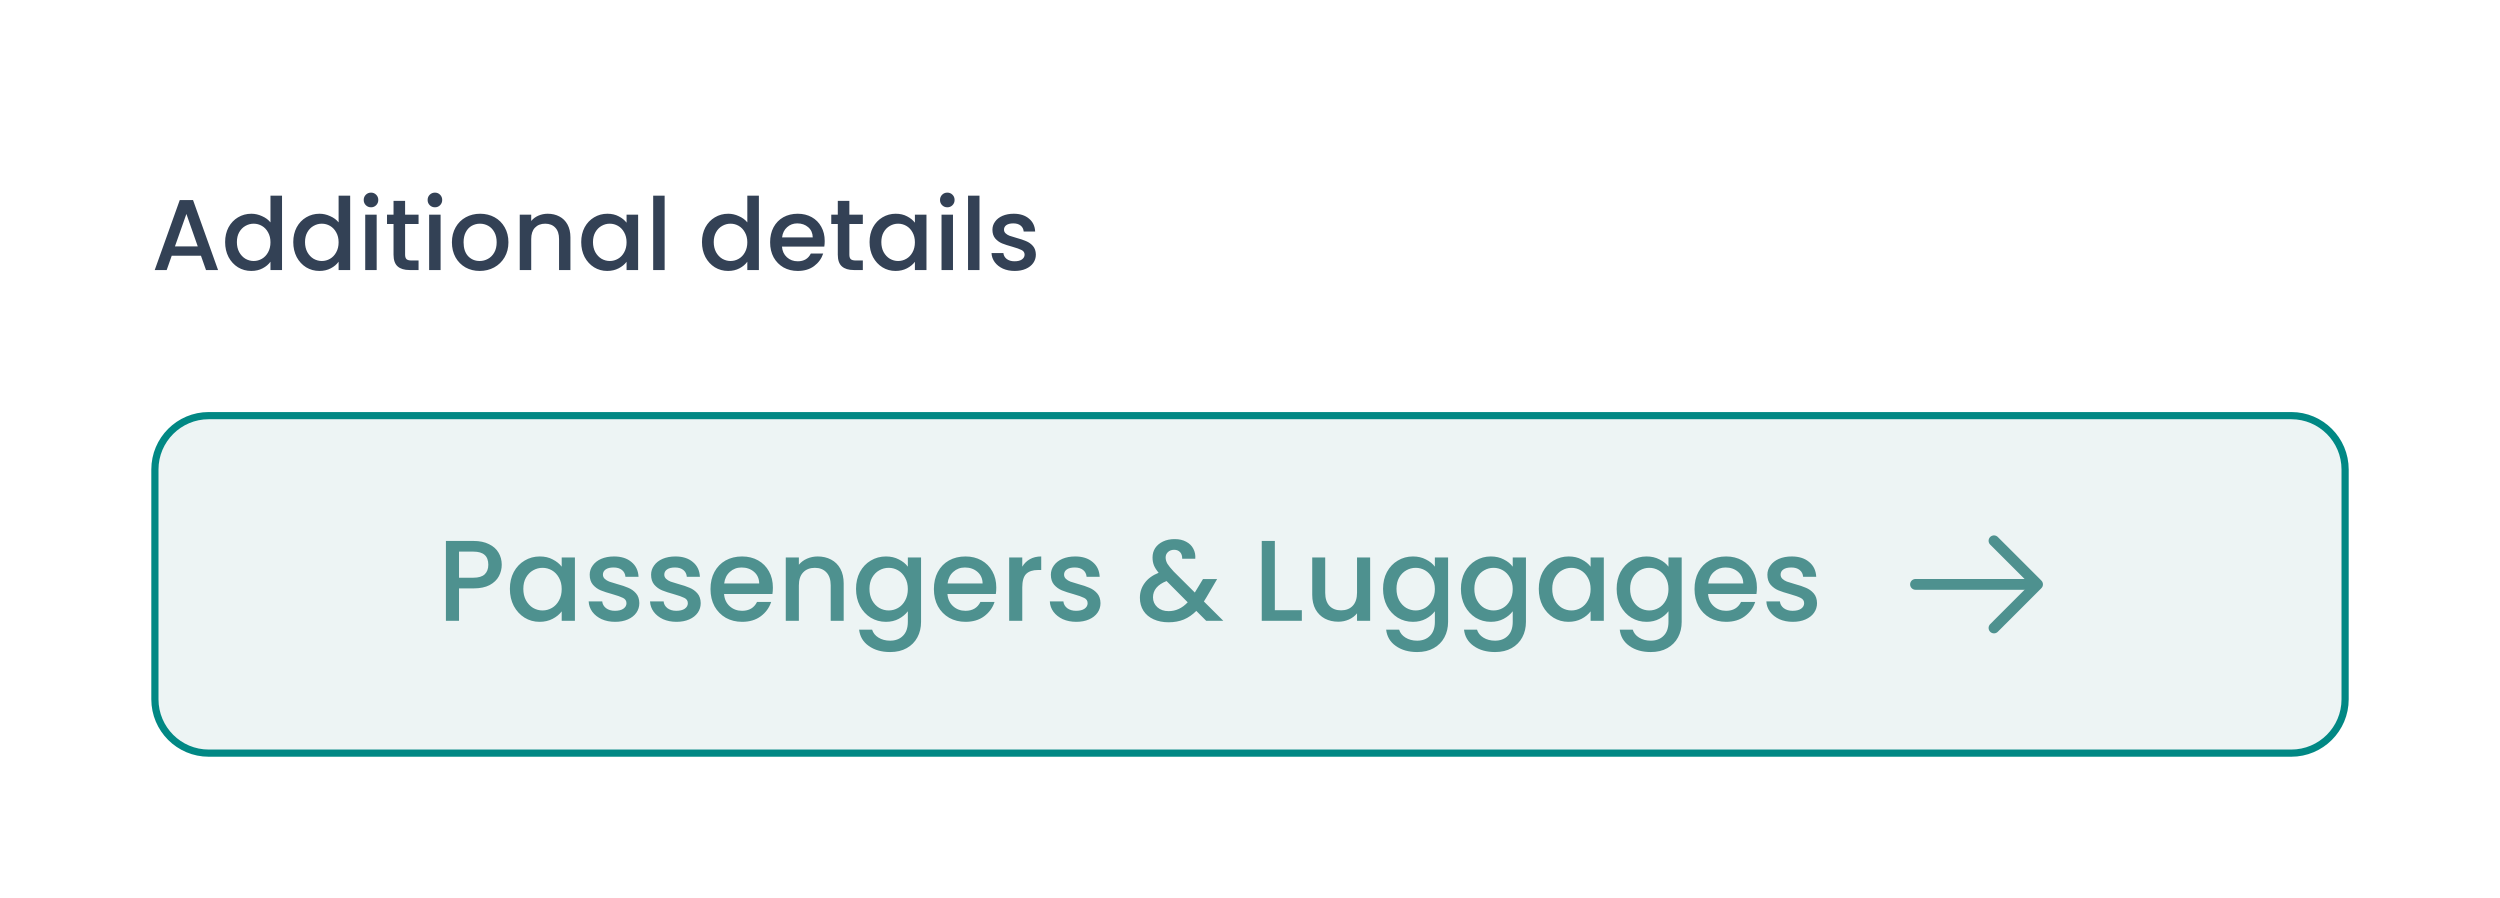 <svg width="206" height="74" viewBox="0 0 206 74" fill="none" xmlns="http://www.w3.org/2000/svg">
<g filter="url(#filter0_d_5199_155708)">
<rect x="3" y="2" width="200" height="68" rx="9.467" fill="white" shape-rendering="crispEdges"/>
<path d="M16.56 19.892H14.149L13.735 21.068H12.749L14.812 15.302H15.906L17.968 21.068H16.974L16.56 19.892ZM16.295 19.121L15.359 16.446L14.415 19.121H16.295ZM18.55 18.765C18.55 18.307 18.644 17.901 18.832 17.547C19.025 17.194 19.285 16.921 19.611 16.727C19.942 16.529 20.309 16.429 20.713 16.429C21.011 16.429 21.303 16.495 21.591 16.628C21.883 16.755 22.115 16.926 22.287 17.142V14.938H23.239V21.068H22.287V20.381C22.132 20.601 21.916 20.784 21.64 20.927C21.37 21.071 21.058 21.143 20.704 21.143C20.307 21.143 19.942 21.043 19.611 20.844C19.285 20.64 19.025 20.358 18.832 20C18.644 19.635 18.55 19.224 18.55 18.765ZM22.287 18.782C22.287 18.467 22.22 18.194 22.088 17.962C21.961 17.73 21.792 17.553 21.582 17.431C21.372 17.31 21.146 17.249 20.903 17.249C20.66 17.249 20.434 17.31 20.224 17.431C20.014 17.547 19.843 17.721 19.71 17.953C19.583 18.18 19.52 18.45 19.52 18.765C19.52 19.08 19.583 19.356 19.71 19.594C19.843 19.831 20.014 20.013 20.224 20.14C20.439 20.262 20.666 20.323 20.903 20.323C21.146 20.323 21.372 20.262 21.582 20.14C21.792 20.019 21.961 19.842 22.088 19.61C22.22 19.373 22.287 19.096 22.287 18.782ZM24.165 18.765C24.165 18.307 24.259 17.901 24.447 17.547C24.64 17.194 24.899 16.921 25.225 16.727C25.556 16.529 25.924 16.429 26.327 16.429C26.625 16.429 26.918 16.495 27.205 16.628C27.498 16.755 27.73 16.926 27.901 17.142V14.938H28.854V21.068H27.901V20.381C27.746 20.601 27.531 20.784 27.255 20.927C26.984 21.071 26.672 21.143 26.319 21.143C25.921 21.143 25.556 21.043 25.225 20.844C24.899 20.64 24.64 20.358 24.447 20C24.259 19.635 24.165 19.224 24.165 18.765ZM27.901 18.782C27.901 18.467 27.835 18.194 27.702 17.962C27.575 17.73 27.407 17.553 27.197 17.431C26.987 17.31 26.761 17.249 26.517 17.249C26.274 17.249 26.048 17.31 25.838 17.431C25.628 17.547 25.457 17.721 25.325 17.953C25.198 18.18 25.134 18.45 25.134 18.765C25.134 19.08 25.198 19.356 25.325 19.594C25.457 19.831 25.628 20.013 25.838 20.14C26.054 20.262 26.28 20.323 26.517 20.323C26.761 20.323 26.987 20.262 27.197 20.14C27.407 20.019 27.575 19.842 27.702 19.61C27.835 19.373 27.901 19.096 27.901 18.782ZM30.575 15.899C30.403 15.899 30.26 15.841 30.144 15.725C30.028 15.609 29.97 15.465 29.97 15.294C29.97 15.123 30.028 14.979 30.144 14.863C30.26 14.747 30.403 14.689 30.575 14.689C30.74 14.689 30.881 14.747 30.997 14.863C31.113 14.979 31.171 15.123 31.171 15.294C31.171 15.465 31.113 15.609 30.997 15.725C30.881 15.841 30.74 15.899 30.575 15.899ZM31.038 16.504V21.068H30.094V16.504H31.038ZM33.38 17.274V19.801C33.38 19.972 33.419 20.096 33.496 20.173C33.579 20.245 33.717 20.281 33.91 20.281H34.49V21.068H33.745C33.319 21.068 32.993 20.969 32.767 20.77C32.541 20.571 32.427 20.248 32.427 19.801V17.274H31.889V16.504H32.427V15.369H33.38V16.504H34.49V17.274H33.38ZM35.841 15.899C35.67 15.899 35.526 15.841 35.41 15.725C35.294 15.609 35.236 15.465 35.236 15.294C35.236 15.123 35.294 14.979 35.41 14.863C35.526 14.747 35.67 14.689 35.841 14.689C36.007 14.689 36.148 14.747 36.263 14.863C36.379 14.979 36.437 15.123 36.437 15.294C36.437 15.465 36.379 15.609 36.263 15.725C36.148 15.841 36.007 15.899 35.841 15.899ZM36.305 16.504V21.068H35.361V16.504H36.305ZM39.525 21.143C39.094 21.143 38.705 21.046 38.357 20.853C38.009 20.654 37.735 20.378 37.536 20.024C37.338 19.665 37.238 19.251 37.238 18.782C37.238 18.318 37.34 17.906 37.545 17.547C37.749 17.188 38.028 16.912 38.381 16.719C38.735 16.526 39.13 16.429 39.566 16.429C40.002 16.429 40.397 16.526 40.751 16.719C41.104 16.912 41.383 17.188 41.587 17.547C41.792 17.906 41.894 18.318 41.894 18.782C41.894 19.246 41.789 19.657 41.579 20.016C41.369 20.375 41.082 20.654 40.718 20.853C40.359 21.046 39.961 21.143 39.525 21.143ZM39.525 20.323C39.768 20.323 39.994 20.265 40.204 20.149C40.419 20.033 40.593 19.859 40.726 19.627C40.858 19.395 40.925 19.113 40.925 18.782C40.925 18.45 40.861 18.172 40.734 17.945C40.607 17.713 40.439 17.539 40.229 17.423C40.019 17.307 39.792 17.249 39.55 17.249C39.306 17.249 39.08 17.307 38.87 17.423C38.666 17.539 38.503 17.713 38.381 17.945C38.26 18.172 38.199 18.45 38.199 18.782C38.199 19.273 38.323 19.654 38.572 19.925C38.826 20.19 39.144 20.323 39.525 20.323ZM45.13 16.429C45.489 16.429 45.81 16.504 46.091 16.653C46.379 16.802 46.602 17.023 46.762 17.316C46.922 17.608 47.003 17.962 47.003 18.376V21.068H46.066V18.517C46.066 18.108 45.964 17.796 45.76 17.581C45.556 17.36 45.277 17.249 44.923 17.249C44.57 17.249 44.288 17.36 44.078 17.581C43.874 17.796 43.772 18.108 43.772 18.517V21.068H42.827V16.504H43.772V17.026C43.926 16.838 44.123 16.691 44.36 16.587C44.603 16.482 44.86 16.429 45.13 16.429ZM47.892 18.765C47.892 18.307 47.986 17.901 48.174 17.547C48.367 17.194 48.627 16.921 48.953 16.727C49.284 16.529 49.649 16.429 50.046 16.429C50.405 16.429 50.717 16.501 50.982 16.644C51.253 16.782 51.468 16.956 51.629 17.166V16.504H52.581V21.068H51.629V20.389C51.468 20.604 51.25 20.784 50.974 20.927C50.698 21.071 50.383 21.143 50.03 21.143C49.638 21.143 49.279 21.043 48.953 20.844C48.627 20.64 48.367 20.358 48.174 20C47.986 19.635 47.892 19.224 47.892 18.765ZM51.629 18.782C51.629 18.467 51.562 18.194 51.43 17.962C51.303 17.73 51.134 17.553 50.924 17.431C50.715 17.31 50.488 17.249 50.245 17.249C50.002 17.249 49.776 17.31 49.566 17.431C49.356 17.547 49.185 17.721 49.052 17.953C48.925 18.18 48.862 18.45 48.862 18.765C48.862 19.08 48.925 19.356 49.052 19.594C49.185 19.831 49.356 20.013 49.566 20.14C49.781 20.262 50.008 20.323 50.245 20.323C50.488 20.323 50.715 20.262 50.924 20.14C51.134 20.019 51.303 19.842 51.43 19.61C51.562 19.373 51.629 19.096 51.629 18.782ZM54.766 14.938V21.068H53.822V14.938H54.766ZM57.843 18.765C57.843 18.307 57.937 17.901 58.125 17.547C58.318 17.194 58.577 16.921 58.903 16.727C59.235 16.529 59.602 16.429 60.005 16.429C60.303 16.429 60.596 16.495 60.883 16.628C61.176 16.755 61.408 16.926 61.579 17.142V14.938H62.532V21.068H61.579V20.381C61.424 20.601 61.209 20.784 60.933 20.927C60.662 21.071 60.35 21.143 59.997 21.143C59.599 21.143 59.235 21.043 58.903 20.844C58.577 20.64 58.318 20.358 58.125 20C57.937 19.635 57.843 19.224 57.843 18.765ZM61.579 18.782C61.579 18.467 61.513 18.194 61.38 17.962C61.253 17.73 61.085 17.553 60.875 17.431C60.665 17.31 60.439 17.249 60.196 17.249C59.953 17.249 59.726 17.31 59.516 17.431C59.306 17.547 59.135 17.721 59.003 17.953C58.876 18.18 58.812 18.45 58.812 18.765C58.812 19.08 58.876 19.356 59.003 19.594C59.135 19.831 59.306 20.013 59.516 20.14C59.732 20.262 59.958 20.323 60.196 20.323C60.439 20.323 60.665 20.262 60.875 20.14C61.085 20.019 61.253 19.842 61.38 19.61C61.513 19.373 61.579 19.096 61.579 18.782ZM67.956 18.674C67.956 18.845 67.945 19 67.922 19.138H64.435C64.462 19.502 64.598 19.795 64.841 20.016C65.084 20.237 65.382 20.347 65.735 20.347C66.243 20.347 66.603 20.135 66.812 19.709H67.831C67.693 20.129 67.442 20.474 67.077 20.745C66.718 21.01 66.271 21.143 65.735 21.143C65.299 21.143 64.907 21.046 64.559 20.853C64.217 20.654 63.946 20.378 63.747 20.024C63.554 19.665 63.457 19.251 63.457 18.782C63.457 18.312 63.551 17.901 63.739 17.547C63.932 17.188 64.2 16.912 64.543 16.719C64.89 16.526 65.288 16.429 65.735 16.429C66.166 16.429 66.55 16.523 66.887 16.711C67.224 16.898 67.486 17.164 67.674 17.506C67.862 17.843 67.956 18.232 67.956 18.674ZM66.97 18.376C66.964 18.028 66.84 17.749 66.597 17.539C66.354 17.329 66.053 17.224 65.694 17.224C65.368 17.224 65.089 17.329 64.857 17.539C64.625 17.744 64.487 18.022 64.443 18.376H66.97ZM69.987 17.274V19.801C69.987 19.972 70.025 20.096 70.103 20.173C70.186 20.245 70.323 20.281 70.517 20.281H71.097V21.068H70.351C69.926 21.068 69.6 20.969 69.374 20.77C69.147 20.571 69.034 20.248 69.034 19.801V17.274H68.496V16.504H69.034V15.369H69.987V16.504H71.097V17.274H69.987ZM71.652 18.765C71.652 18.307 71.746 17.901 71.934 17.547C72.127 17.194 72.387 16.921 72.713 16.727C73.044 16.529 73.409 16.429 73.806 16.429C74.165 16.429 74.477 16.501 74.742 16.644C75.013 16.782 75.228 16.956 75.388 17.166V16.504H76.341V21.068H75.388V20.389C75.228 20.604 75.01 20.784 74.734 20.927C74.458 21.071 74.143 21.143 73.79 21.143C73.397 21.143 73.038 21.043 72.713 20.844C72.387 20.64 72.127 20.358 71.934 20C71.746 19.635 71.652 19.224 71.652 18.765ZM75.388 18.782C75.388 18.467 75.322 18.194 75.19 17.962C75.063 17.73 74.894 17.553 74.684 17.431C74.474 17.31 74.248 17.249 74.005 17.249C73.762 17.249 73.536 17.31 73.326 17.431C73.116 17.547 72.945 17.721 72.812 17.953C72.685 18.18 72.622 18.45 72.622 18.765C72.622 19.08 72.685 19.356 72.812 19.594C72.945 19.831 73.116 20.013 73.326 20.14C73.541 20.262 73.767 20.323 74.005 20.323C74.248 20.323 74.474 20.262 74.684 20.14C74.894 20.019 75.063 19.842 75.19 19.61C75.322 19.373 75.388 19.096 75.388 18.782ZM78.062 15.899C77.891 15.899 77.747 15.841 77.631 15.725C77.515 15.609 77.457 15.465 77.457 15.294C77.457 15.123 77.515 14.979 77.631 14.863C77.747 14.747 77.891 14.689 78.062 14.689C78.228 14.689 78.368 14.747 78.484 14.863C78.6 14.979 78.658 15.123 78.658 15.294C78.658 15.465 78.6 15.609 78.484 15.725C78.368 15.841 78.228 15.899 78.062 15.899ZM78.526 16.504V21.068H77.582V16.504H78.526ZM80.71 14.938V21.068H79.766V14.938H80.71ZM83.607 21.143C83.248 21.143 82.925 21.079 82.638 20.952C82.356 20.82 82.132 20.643 81.967 20.422C81.801 20.195 81.713 19.944 81.701 19.668H82.679C82.696 19.861 82.787 20.024 82.952 20.157C83.124 20.284 83.336 20.347 83.59 20.347C83.855 20.347 84.06 20.298 84.203 20.198C84.352 20.093 84.427 19.961 84.427 19.801C84.427 19.63 84.344 19.502 84.178 19.42C84.018 19.337 83.761 19.246 83.408 19.146C83.066 19.052 82.787 18.961 82.571 18.873C82.356 18.785 82.168 18.649 82.008 18.467C81.853 18.285 81.776 18.044 81.776 17.746C81.776 17.503 81.848 17.282 81.991 17.084C82.135 16.879 82.339 16.719 82.605 16.603C82.875 16.487 83.184 16.429 83.532 16.429C84.051 16.429 84.468 16.562 84.783 16.827C85.103 17.086 85.275 17.442 85.297 17.895H84.352C84.336 17.691 84.253 17.528 84.104 17.407C83.955 17.285 83.753 17.224 83.499 17.224C83.251 17.224 83.06 17.271 82.927 17.365C82.795 17.459 82.729 17.583 82.729 17.738C82.729 17.859 82.773 17.962 82.861 18.044C82.95 18.127 83.057 18.194 83.184 18.243C83.311 18.287 83.499 18.345 83.748 18.417C84.079 18.506 84.35 18.597 84.559 18.691C84.775 18.779 84.96 18.912 85.115 19.088C85.269 19.265 85.349 19.5 85.355 19.792C85.355 20.052 85.283 20.284 85.139 20.488C84.996 20.693 84.791 20.853 84.526 20.969C84.267 21.085 83.96 21.143 83.607 21.143Z" fill="#334155"/>
<path d="M17.201 33.065H188.799C191.25 33.065 193.237 35.052 193.237 37.503V56.438C193.237 58.889 191.25 60.876 188.799 60.876H17.201C14.751 60.876 12.764 58.889 12.764 56.438V37.503C12.764 35.052 14.751 33.065 17.201 33.065Z" fill="#EDF4F4"/>
<path d="M17.201 33.065H188.799C191.25 33.065 193.237 35.052 193.237 37.503V56.438C193.237 58.889 191.25 60.876 188.799 60.876H17.201C14.751 60.876 12.764 58.889 12.764 56.438V37.503C12.764 35.052 14.751 33.065 17.201 33.065Z" stroke="#018884" stroke-width="0.592"/>
<path d="M41.344 45.35C41.344 45.685 41.266 46 41.108 46.297C40.95 46.594 40.697 46.837 40.35 47.026C40.003 47.209 39.558 47.301 39.016 47.301H37.823V49.971H36.743V43.391H39.016C39.52 43.391 39.946 43.479 40.294 43.656C40.647 43.826 40.909 44.06 41.079 44.356C41.256 44.653 41.344 44.984 41.344 45.35ZM39.016 46.42C39.426 46.42 39.732 46.329 39.934 46.146C40.136 45.956 40.237 45.691 40.237 45.35C40.237 44.631 39.83 44.271 39.016 44.271H37.823V46.42H39.016ZM42.014 47.339C42.014 46.815 42.121 46.351 42.336 45.947C42.557 45.543 42.853 45.23 43.226 45.01C43.605 44.782 44.021 44.669 44.476 44.669C44.886 44.669 45.242 44.751 45.545 44.915C45.855 45.073 46.101 45.271 46.284 45.511V44.754H47.373V49.971H46.284V49.194C46.101 49.44 45.852 49.645 45.536 49.809C45.22 49.974 44.861 50.056 44.457 50.056C44.008 50.056 43.598 49.942 43.226 49.715C42.853 49.481 42.557 49.159 42.336 48.749C42.121 48.333 42.014 47.862 42.014 47.339ZM46.284 47.357C46.284 46.998 46.208 46.685 46.057 46.42C45.911 46.155 45.719 45.953 45.479 45.814C45.239 45.675 44.98 45.606 44.703 45.606C44.425 45.606 44.166 45.675 43.926 45.814C43.687 45.947 43.491 46.146 43.34 46.411C43.194 46.669 43.122 46.979 43.122 47.339C43.122 47.698 43.194 48.014 43.34 48.285C43.491 48.557 43.687 48.765 43.926 48.91C44.173 49.049 44.431 49.118 44.703 49.118C44.98 49.118 45.239 49.049 45.479 48.91C45.719 48.771 45.911 48.569 46.057 48.304C46.208 48.033 46.284 47.717 46.284 47.357ZM50.684 50.056C50.273 50.056 49.904 49.983 49.576 49.838C49.254 49.686 48.998 49.484 48.809 49.232C48.62 48.973 48.519 48.686 48.506 48.37H49.623C49.642 48.591 49.746 48.778 49.936 48.929C50.132 49.074 50.374 49.147 50.665 49.147C50.968 49.147 51.201 49.09 51.365 48.976C51.536 48.856 51.621 48.705 51.621 48.522C51.621 48.326 51.526 48.181 51.337 48.086C51.154 47.992 50.86 47.888 50.456 47.774C50.065 47.667 49.746 47.563 49.5 47.462C49.254 47.361 49.039 47.206 48.856 46.998C48.68 46.789 48.591 46.515 48.591 46.174C48.591 45.896 48.673 45.644 48.838 45.417C49.002 45.183 49.235 45 49.538 44.867C49.847 44.735 50.201 44.669 50.599 44.669C51.192 44.669 51.668 44.82 52.028 45.123C52.394 45.42 52.59 45.827 52.615 46.344H51.536C51.517 46.111 51.422 45.925 51.252 45.786C51.081 45.647 50.851 45.578 50.561 45.578C50.277 45.578 50.059 45.631 49.907 45.739C49.756 45.846 49.68 45.988 49.68 46.164C49.68 46.303 49.731 46.42 49.832 46.515C49.933 46.609 50.056 46.685 50.201 46.742C50.346 46.792 50.561 46.859 50.845 46.941C51.223 47.042 51.533 47.146 51.773 47.253C52.019 47.354 52.23 47.506 52.407 47.708C52.584 47.91 52.675 48.178 52.681 48.513C52.681 48.809 52.599 49.074 52.435 49.308C52.271 49.541 52.038 49.724 51.735 49.857C51.438 49.989 51.088 50.056 50.684 50.056ZM55.741 50.056C55.331 50.056 54.962 49.983 54.633 49.838C54.312 49.686 54.056 49.484 53.867 49.232C53.677 48.973 53.576 48.686 53.563 48.37H54.681C54.7 48.591 54.804 48.778 54.993 48.929C55.189 49.074 55.432 49.147 55.722 49.147C56.025 49.147 56.259 49.09 56.423 48.976C56.593 48.856 56.678 48.705 56.678 48.522C56.678 48.326 56.584 48.181 56.394 48.086C56.211 47.992 55.918 47.888 55.514 47.774C55.123 47.667 54.804 47.563 54.558 47.462C54.312 47.361 54.097 47.206 53.914 46.998C53.737 46.789 53.649 46.515 53.649 46.174C53.649 45.896 53.731 45.644 53.895 45.417C54.059 45.183 54.292 45 54.596 44.867C54.905 44.735 55.258 44.669 55.656 44.669C56.249 44.669 56.726 44.82 57.085 45.123C57.452 45.42 57.647 45.827 57.672 46.344H56.593C56.574 46.111 56.48 45.925 56.309 45.786C56.139 45.647 55.908 45.578 55.618 45.578C55.334 45.578 55.116 45.631 54.965 45.739C54.813 45.846 54.737 45.988 54.737 46.164C54.737 46.303 54.788 46.42 54.889 46.515C54.99 46.609 55.113 46.685 55.258 46.742C55.403 46.792 55.618 46.859 55.902 46.941C56.281 47.042 56.59 47.146 56.83 47.253C57.076 47.354 57.287 47.506 57.464 47.708C57.641 47.91 57.732 48.178 57.739 48.513C57.739 48.809 57.657 49.074 57.492 49.308C57.328 49.541 57.095 49.724 56.792 49.857C56.495 49.989 56.145 50.056 55.741 50.056ZM63.686 47.234C63.686 47.43 63.673 47.607 63.648 47.764H59.662C59.694 48.181 59.849 48.516 60.126 48.768C60.404 49.021 60.745 49.147 61.149 49.147C61.729 49.147 62.14 48.904 62.379 48.418H63.544C63.386 48.898 63.099 49.292 62.682 49.601C62.272 49.904 61.761 50.056 61.149 50.056C60.65 50.056 60.202 49.945 59.804 49.724C59.413 49.497 59.104 49.181 58.877 48.778C58.656 48.367 58.545 47.894 58.545 47.357C58.545 46.821 58.652 46.351 58.867 45.947C59.088 45.536 59.394 45.221 59.785 45C60.183 44.779 60.637 44.669 61.149 44.669C61.641 44.669 62.08 44.776 62.465 44.991C62.85 45.205 63.15 45.508 63.364 45.9C63.579 46.285 63.686 46.729 63.686 47.234ZM62.559 46.894C62.553 46.496 62.411 46.177 62.133 45.937C61.856 45.697 61.512 45.578 61.101 45.578C60.729 45.578 60.41 45.697 60.145 45.937C59.88 46.171 59.722 46.49 59.672 46.894H62.559ZM67.38 44.669C67.79 44.669 68.156 44.754 68.478 44.924C68.806 45.095 69.062 45.347 69.245 45.682C69.428 46.016 69.52 46.42 69.52 46.894V49.971H68.45V47.054C68.45 46.587 68.333 46.231 68.1 45.985C67.866 45.732 67.547 45.606 67.143 45.606C66.739 45.606 66.418 45.732 66.178 45.985C65.944 46.231 65.827 46.587 65.827 47.054V49.971H64.748V44.754H65.827V45.35C66.004 45.136 66.228 44.968 66.5 44.849C66.777 44.729 67.071 44.669 67.38 44.669ZM72.998 44.669C73.402 44.669 73.759 44.751 74.068 44.915C74.383 45.073 74.63 45.271 74.806 45.511V44.754H75.895V50.056C75.895 50.535 75.794 50.961 75.592 51.334C75.39 51.712 75.097 52.009 74.712 52.224C74.333 52.438 73.879 52.546 73.348 52.546C72.641 52.546 72.055 52.378 71.588 52.044C71.12 51.716 70.855 51.267 70.792 50.7H71.862C71.944 50.971 72.118 51.189 72.383 51.353C72.654 51.523 72.976 51.608 73.348 51.608C73.784 51.608 74.134 51.476 74.399 51.211C74.671 50.946 74.806 50.561 74.806 50.056V49.185C74.623 49.431 74.374 49.639 74.058 49.809C73.749 49.974 73.396 50.056 72.998 50.056C72.544 50.056 72.127 49.942 71.748 49.715C71.376 49.481 71.079 49.159 70.859 48.749C70.644 48.333 70.537 47.862 70.537 47.339C70.537 46.815 70.644 46.351 70.859 45.947C71.079 45.543 71.376 45.23 71.748 45.01C72.127 44.782 72.544 44.669 72.998 44.669ZM74.806 47.357C74.806 46.998 74.731 46.685 74.579 46.42C74.434 46.155 74.242 45.953 74.002 45.814C73.762 45.675 73.503 45.606 73.225 45.606C72.948 45.606 72.689 45.675 72.449 45.814C72.209 45.947 72.013 46.146 71.862 46.411C71.717 46.669 71.644 46.979 71.644 47.339C71.644 47.698 71.717 48.014 71.862 48.285C72.013 48.557 72.209 48.765 72.449 48.91C72.695 49.049 72.954 49.118 73.225 49.118C73.503 49.118 73.762 49.049 74.002 48.91C74.242 48.771 74.434 48.569 74.579 48.304C74.731 48.033 74.806 47.717 74.806 47.357ZM82.094 47.234C82.094 47.43 82.081 47.607 82.056 47.764H78.07C78.102 48.181 78.256 48.516 78.534 48.768C78.812 49.021 79.153 49.147 79.557 49.147C80.137 49.147 80.547 48.904 80.787 48.418H81.952C81.794 48.898 81.507 49.292 81.09 49.601C80.68 49.904 80.169 50.056 79.557 50.056C79.058 50.056 78.61 49.945 78.212 49.724C77.821 49.497 77.512 49.181 77.284 48.778C77.064 48.367 76.953 47.894 76.953 47.357C76.953 46.821 77.06 46.351 77.275 45.947C77.496 45.536 77.802 45.221 78.193 45C78.591 44.779 79.045 44.669 79.557 44.669C80.049 44.669 80.487 44.776 80.873 44.991C81.258 45.205 81.557 45.508 81.772 45.9C81.987 46.285 82.094 46.729 82.094 47.234ZM80.967 46.894C80.961 46.496 80.819 46.177 80.541 45.937C80.263 45.697 79.919 45.578 79.509 45.578C79.137 45.578 78.818 45.697 78.553 45.937C78.288 46.171 78.13 46.49 78.08 46.894H80.967ZM84.235 45.511C84.393 45.246 84.601 45.041 84.86 44.896C85.125 44.744 85.438 44.669 85.797 44.669V45.786H85.523C85.1 45.786 84.778 45.893 84.557 46.108C84.343 46.322 84.235 46.695 84.235 47.225V49.971H83.156V44.754H84.235V45.511ZM88.683 50.056C88.273 50.056 87.903 49.983 87.575 49.838C87.253 49.686 86.998 49.484 86.808 49.232C86.619 48.973 86.518 48.686 86.505 48.37H87.623C87.642 48.591 87.746 48.778 87.935 48.929C88.131 49.074 88.374 49.147 88.664 49.147C88.967 49.147 89.201 49.09 89.365 48.976C89.535 48.856 89.62 48.705 89.62 48.522C89.62 48.326 89.526 48.181 89.336 48.086C89.153 47.992 88.86 47.888 88.456 47.774C88.064 47.667 87.746 47.563 87.5 47.462C87.253 47.361 87.039 47.206 86.856 46.998C86.679 46.789 86.591 46.515 86.591 46.174C86.591 45.896 86.673 45.644 86.837 45.417C87.001 45.183 87.234 45 87.537 44.867C87.847 44.735 88.2 44.669 88.598 44.669C89.191 44.669 89.668 44.82 90.027 45.123C90.393 45.42 90.589 45.827 90.614 46.344H89.535C89.516 46.111 89.421 45.925 89.251 45.786C89.081 45.647 88.85 45.578 88.56 45.578C88.276 45.578 88.058 45.631 87.907 45.739C87.755 45.846 87.679 45.988 87.679 46.164C87.679 46.303 87.73 46.42 87.831 46.515C87.932 46.609 88.055 46.685 88.2 46.742C88.345 46.792 88.56 46.859 88.844 46.941C89.223 47.042 89.532 47.146 89.772 47.253C90.018 47.354 90.229 47.506 90.406 47.708C90.583 47.91 90.674 48.178 90.681 48.513C90.681 48.809 90.599 49.074 90.434 49.308C90.27 49.541 90.037 49.724 89.734 49.857C89.437 49.989 89.087 50.056 88.683 50.056ZM99.39 49.971L98.576 49.156C98.26 49.472 97.916 49.709 97.544 49.866C97.172 50.018 96.755 50.093 96.294 50.093C95.827 50.093 95.414 50.011 95.054 49.847C94.694 49.683 94.417 49.45 94.221 49.147C94.025 48.837 93.927 48.481 93.927 48.077C93.927 47.623 94.057 47.219 94.316 46.865C94.574 46.505 94.959 46.221 95.471 46.013C95.288 45.792 95.158 45.587 95.082 45.398C95.007 45.202 94.969 44.987 94.969 44.754C94.969 44.464 95.041 44.205 95.187 43.978C95.338 43.75 95.553 43.571 95.83 43.438C96.108 43.305 96.43 43.239 96.796 43.239C97.168 43.239 97.484 43.312 97.743 43.457C98.008 43.596 98.204 43.788 98.33 44.034C98.462 44.281 98.516 44.555 98.491 44.858H97.412C97.418 44.624 97.361 44.445 97.241 44.318C97.121 44.186 96.957 44.12 96.749 44.12C96.54 44.12 96.37 44.183 96.237 44.309C96.111 44.429 96.048 44.577 96.048 44.754C96.048 44.924 96.096 45.095 96.19 45.265C96.291 45.429 96.465 45.644 96.711 45.909L98.453 47.642L99.125 46.534H100.29L99.438 47.992L99.201 48.38L100.801 49.971H99.39ZM96.294 49.175C96.888 49.175 97.412 48.932 97.866 48.446L96.124 46.695C95.379 46.991 95.007 47.44 95.007 48.039C95.007 48.361 95.127 48.632 95.367 48.853C95.606 49.068 95.916 49.175 96.294 49.175ZM105.047 49.099H107.272V49.971H103.968V43.391H105.047V49.099ZM112.899 44.754V49.971H111.819V49.355C111.649 49.57 111.425 49.74 111.147 49.866C110.876 49.986 110.586 50.046 110.276 50.046C109.866 50.046 109.497 49.961 109.169 49.791C108.847 49.62 108.591 49.368 108.402 49.033C108.219 48.699 108.127 48.295 108.127 47.821V44.754H109.197V47.66C109.197 48.127 109.314 48.487 109.547 48.74C109.781 48.986 110.1 49.109 110.503 49.109C110.907 49.109 111.226 48.986 111.46 48.74C111.7 48.487 111.819 48.127 111.819 47.66V44.754H112.899ZM116.425 44.669C116.828 44.669 117.185 44.751 117.494 44.915C117.81 45.073 118.056 45.271 118.233 45.511V44.754H119.322V50.056C119.322 50.535 119.221 50.961 119.019 51.334C118.817 51.712 118.523 52.009 118.138 52.224C117.759 52.438 117.305 52.546 116.775 52.546C116.068 52.546 115.481 52.378 115.014 52.044C114.547 51.716 114.282 51.267 114.219 50.7H115.288C115.371 50.971 115.544 51.189 115.809 51.353C116.081 51.523 116.402 51.608 116.775 51.608C117.21 51.608 117.561 51.476 117.826 51.211C118.097 50.946 118.233 50.561 118.233 50.056V49.185C118.05 49.431 117.8 49.639 117.485 49.809C117.176 49.974 116.822 50.056 116.425 50.056C115.97 50.056 115.554 49.942 115.175 49.715C114.802 49.481 114.506 49.159 114.285 48.749C114.07 48.333 113.963 47.862 113.963 47.339C113.963 46.815 114.07 46.351 114.285 45.947C114.506 45.543 114.802 45.23 115.175 45.01C115.554 44.782 115.97 44.669 116.425 44.669ZM118.233 47.357C118.233 46.998 118.157 46.685 118.006 46.42C117.86 46.155 117.668 45.953 117.428 45.814C117.188 45.675 116.929 45.606 116.652 45.606C116.374 45.606 116.115 45.675 115.875 45.814C115.636 45.947 115.44 46.146 115.288 46.411C115.143 46.669 115.071 46.979 115.071 47.339C115.071 47.698 115.143 48.014 115.288 48.285C115.44 48.557 115.636 48.765 115.875 48.91C116.122 49.049 116.38 49.118 116.652 49.118C116.929 49.118 117.188 49.049 117.428 48.91C117.668 48.771 117.86 48.569 118.006 48.304C118.157 48.033 118.233 47.717 118.233 47.357ZM122.841 44.669C123.245 44.669 123.602 44.751 123.911 44.915C124.226 45.073 124.473 45.271 124.649 45.511V44.754H125.738V50.056C125.738 50.535 125.637 50.961 125.435 51.334C125.233 51.712 124.94 52.009 124.555 52.224C124.176 52.438 123.721 52.546 123.191 52.546C122.484 52.546 121.897 52.378 121.43 52.044C120.963 51.716 120.698 51.267 120.635 50.7H121.705C121.787 50.971 121.96 51.189 122.226 51.353C122.497 51.523 122.819 51.608 123.191 51.608C123.627 51.608 123.977 51.476 124.242 51.211C124.514 50.946 124.649 50.561 124.649 50.056V49.185C124.466 49.431 124.217 49.639 123.901 49.809C123.592 49.974 123.239 50.056 122.841 50.056C122.387 50.056 121.97 49.942 121.591 49.715C121.219 49.481 120.922 49.159 120.701 48.749C120.487 48.333 120.379 47.862 120.379 47.339C120.379 46.815 120.487 46.351 120.701 45.947C120.922 45.543 121.219 45.23 121.591 45.01C121.97 44.782 122.387 44.669 122.841 44.669ZM124.649 47.357C124.649 46.998 124.574 46.685 124.422 46.42C124.277 46.155 124.084 45.953 123.845 45.814C123.605 45.675 123.346 45.606 123.068 45.606C122.79 45.606 122.532 45.675 122.292 45.814C122.052 45.947 121.856 46.146 121.705 46.411C121.56 46.669 121.487 46.979 121.487 47.339C121.487 47.698 121.56 48.014 121.705 48.285C121.856 48.557 122.052 48.765 122.292 48.91C122.538 49.049 122.797 49.118 123.068 49.118C123.346 49.118 123.605 49.049 123.845 48.91C124.084 48.771 124.277 48.569 124.422 48.304C124.574 48.033 124.649 47.717 124.649 47.357ZM126.796 47.339C126.796 46.815 126.903 46.351 127.118 45.947C127.339 45.543 127.635 45.23 128.008 45.01C128.386 44.782 128.803 44.669 129.257 44.669C129.668 44.669 130.024 44.751 130.327 44.915C130.636 45.073 130.883 45.271 131.066 45.511V44.754H132.154V49.971H131.066V49.194C130.883 49.44 130.633 49.645 130.318 49.809C130.002 49.974 129.642 50.056 129.238 50.056C128.79 50.056 128.38 49.942 128.008 49.715C127.635 49.481 127.339 49.159 127.118 48.749C126.903 48.333 126.796 47.862 126.796 47.339ZM131.066 47.357C131.066 46.998 130.99 46.685 130.838 46.42C130.693 46.155 130.501 45.953 130.261 45.814C130.021 45.675 129.762 45.606 129.485 45.606C129.207 45.606 128.948 45.675 128.708 45.814C128.468 45.947 128.273 46.146 128.121 46.411C127.976 46.669 127.904 46.979 127.904 47.339C127.904 47.698 127.976 48.014 128.121 48.285C128.273 48.557 128.468 48.765 128.708 48.91C128.954 49.049 129.213 49.118 129.485 49.118C129.762 49.118 130.021 49.049 130.261 48.91C130.501 48.771 130.693 48.569 130.838 48.304C130.99 48.033 131.066 47.717 131.066 47.357ZM135.674 44.669C136.078 44.669 136.434 44.751 136.744 44.915C137.059 45.073 137.305 45.271 137.482 45.511V44.754H138.571V50.056C138.571 50.535 138.47 50.961 138.268 51.334C138.066 51.712 137.772 52.009 137.387 52.224C137.009 52.438 136.554 52.546 136.024 52.546C135.317 52.546 134.73 52.378 134.263 52.044C133.796 51.716 133.531 51.267 133.468 50.7H134.538C134.62 50.971 134.793 51.189 135.058 51.353C135.33 51.523 135.652 51.608 136.024 51.608C136.46 51.608 136.81 51.476 137.075 51.211C137.346 50.946 137.482 50.561 137.482 50.056V49.185C137.299 49.431 137.05 49.639 136.734 49.809C136.425 49.974 136.071 50.056 135.674 50.056C135.219 50.056 134.803 49.942 134.424 49.715C134.052 49.481 133.755 49.159 133.534 48.749C133.32 48.333 133.212 47.862 133.212 47.339C133.212 46.815 133.32 46.351 133.534 45.947C133.755 45.543 134.052 45.23 134.424 45.01C134.803 44.782 135.219 44.669 135.674 44.669ZM137.482 47.357C137.482 46.998 137.406 46.685 137.255 46.42C137.11 46.155 136.917 45.953 136.677 45.814C136.438 45.675 136.179 45.606 135.901 45.606C135.623 45.606 135.365 45.675 135.125 45.814C134.885 45.947 134.689 46.146 134.538 46.411C134.393 46.669 134.32 46.979 134.32 47.339C134.32 47.698 134.393 48.014 134.538 48.285C134.689 48.557 134.885 48.765 135.125 48.91C135.371 49.049 135.63 49.118 135.901 49.118C136.179 49.118 136.438 49.049 136.677 48.91C136.917 48.771 137.11 48.569 137.255 48.304C137.406 48.033 137.482 47.717 137.482 47.357ZM144.77 47.234C144.77 47.43 144.757 47.607 144.732 47.764H140.746C140.777 48.181 140.932 48.516 141.21 48.768C141.487 49.021 141.828 49.147 142.232 49.147C142.813 49.147 143.223 48.904 143.463 48.418H144.628C144.47 48.898 144.183 49.292 143.766 49.601C143.356 49.904 142.844 50.056 142.232 50.056C141.734 50.056 141.285 49.945 140.888 49.724C140.497 49.497 140.187 49.181 139.96 48.778C139.739 48.367 139.629 47.894 139.629 47.357C139.629 46.821 139.736 46.351 139.951 45.947C140.171 45.536 140.478 45.221 140.869 45C141.267 44.779 141.721 44.669 142.232 44.669C142.725 44.669 143.163 44.776 143.548 44.991C143.933 45.205 144.233 45.508 144.448 45.9C144.662 46.285 144.77 46.729 144.77 47.234ZM143.643 46.894C143.637 46.496 143.495 46.177 143.217 45.937C142.939 45.697 142.595 45.578 142.185 45.578C141.813 45.578 141.494 45.697 141.229 45.937C140.964 46.171 140.806 46.49 140.755 46.894H143.643ZM147.725 50.056C147.315 50.056 146.946 49.983 146.617 49.838C146.296 49.686 146.04 49.484 145.851 49.232C145.661 48.973 145.56 48.686 145.548 48.37H146.665C146.684 48.591 146.788 48.778 146.977 48.929C147.173 49.074 147.416 49.147 147.706 49.147C148.009 49.147 148.243 49.09 148.407 48.976C148.577 48.856 148.662 48.705 148.662 48.522C148.662 48.326 148.568 48.181 148.378 48.086C148.195 47.992 147.902 47.888 147.498 47.774C147.107 47.667 146.788 47.563 146.542 47.462C146.296 47.361 146.081 47.206 145.898 46.998C145.721 46.789 145.633 46.515 145.633 46.174C145.633 45.896 145.715 45.644 145.879 45.417C146.043 45.183 146.277 45 146.58 44.867C146.889 44.735 147.242 44.669 147.64 44.669C148.233 44.669 148.71 44.82 149.07 45.123C149.436 45.42 149.631 45.827 149.657 46.344H148.577C148.558 46.111 148.464 45.925 148.293 45.786C148.123 45.647 147.892 45.578 147.602 45.578C147.318 45.578 147.1 45.631 146.949 45.739C146.797 45.846 146.722 45.988 146.722 46.164C146.722 46.303 146.772 46.42 146.873 46.515C146.974 46.609 147.097 46.685 147.242 46.742C147.387 46.792 147.602 46.859 147.886 46.941C148.265 47.042 148.574 47.146 148.814 47.253C149.06 47.354 149.271 47.506 149.448 47.708C149.625 47.91 149.716 48.178 149.723 48.513C149.723 48.809 149.641 49.074 149.477 49.308C149.313 49.541 149.079 49.724 148.776 49.857C148.479 49.989 148.129 50.056 147.725 50.056Z" fill="#4E918F"/>
<path d="M164.304 43.378L167.895 46.97L164.304 50.562" stroke="#4E918F" stroke-width="0.888" stroke-miterlimit="10" stroke-linecap="round" stroke-linejoin="round"/>
<path d="M157.837 46.97H167.795" stroke="#4E918F" stroke-width="0.888" stroke-miterlimit="10" stroke-linecap="round" stroke-linejoin="round"/>
</g>
<defs>
<filter id="filter0_d_5199_155708" x="0.633" y="0.817" width="204.734" height="72.734" filterUnits="userSpaceOnUse" color-interpolation-filters="sRGB">
<feFlood flood-opacity="0" result="BackgroundImageFix"/>
<feColorMatrix in="SourceAlpha" type="matrix" values="0 0 0 0 0 0 0 0 0 0 0 0 0 0 0 0 0 0 127 0" result="hardAlpha"/>
<feOffset dy="1.183"/>
<feGaussianBlur stdDeviation="1.183"/>
<feComposite in2="hardAlpha" operator="out"/>
<feColorMatrix type="matrix" values="0 0 0 0 0.176 0 0 0 0 0.204 0 0 0 0 0.224 0 0 0 0.04 0"/>
<feBlend mode="normal" in2="BackgroundImageFix" result="effect1_dropShadow_5199_155708"/>
<feBlend mode="normal" in="SourceGraphic" in2="effect1_dropShadow_5199_155708" result="shape"/>
</filter>
</defs>
</svg>
